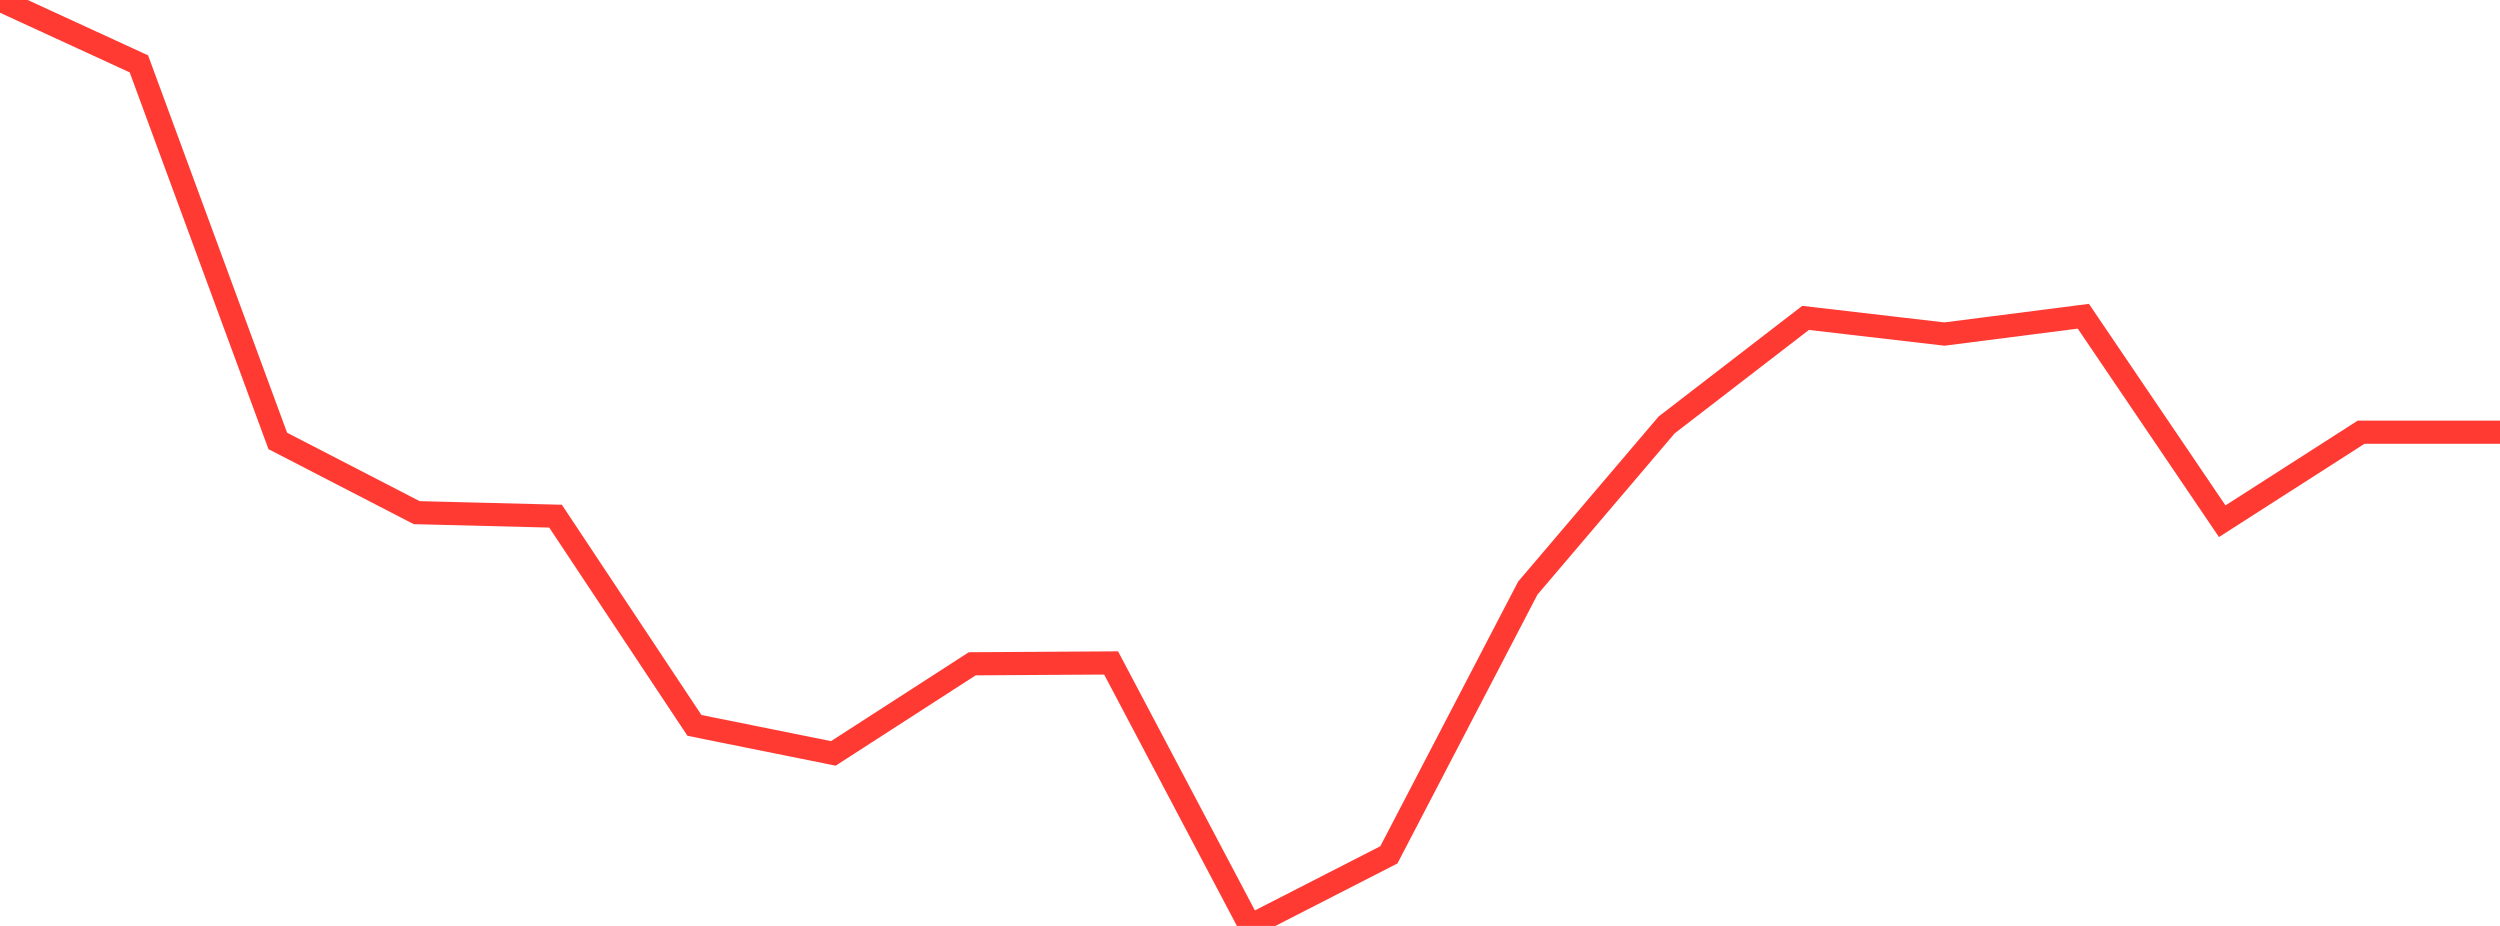 <?xml version="1.0" standalone="no"?>
<!DOCTYPE svg PUBLIC "-//W3C//DTD SVG 1.1//EN" "http://www.w3.org/Graphics/SVG/1.1/DTD/svg11.dtd">

<svg width="135" height="50" viewBox="0 0 135 50" preserveAspectRatio="none" 
  xmlns="http://www.w3.org/2000/svg"
  xmlns:xlink="http://www.w3.org/1999/xlink">


<polyline points="0.0, 0.0 7.5, 3.449 15.0, 23.81 22.5, 27.683 30.0, 27.873 37.5, 39.172 45.0, 40.684 52.5, 35.845 60.0, 35.799 67.5, 50.0 75.0, 46.161 82.5, 31.759 90.0, 22.945 97.5, 17.167 105.0, 18.039 112.5, 17.077 120.0, 28.146 127.5, 23.339 135.0, 23.339" fill="none" stroke="#ff3a33" stroke-width="1.25"/>

</svg>